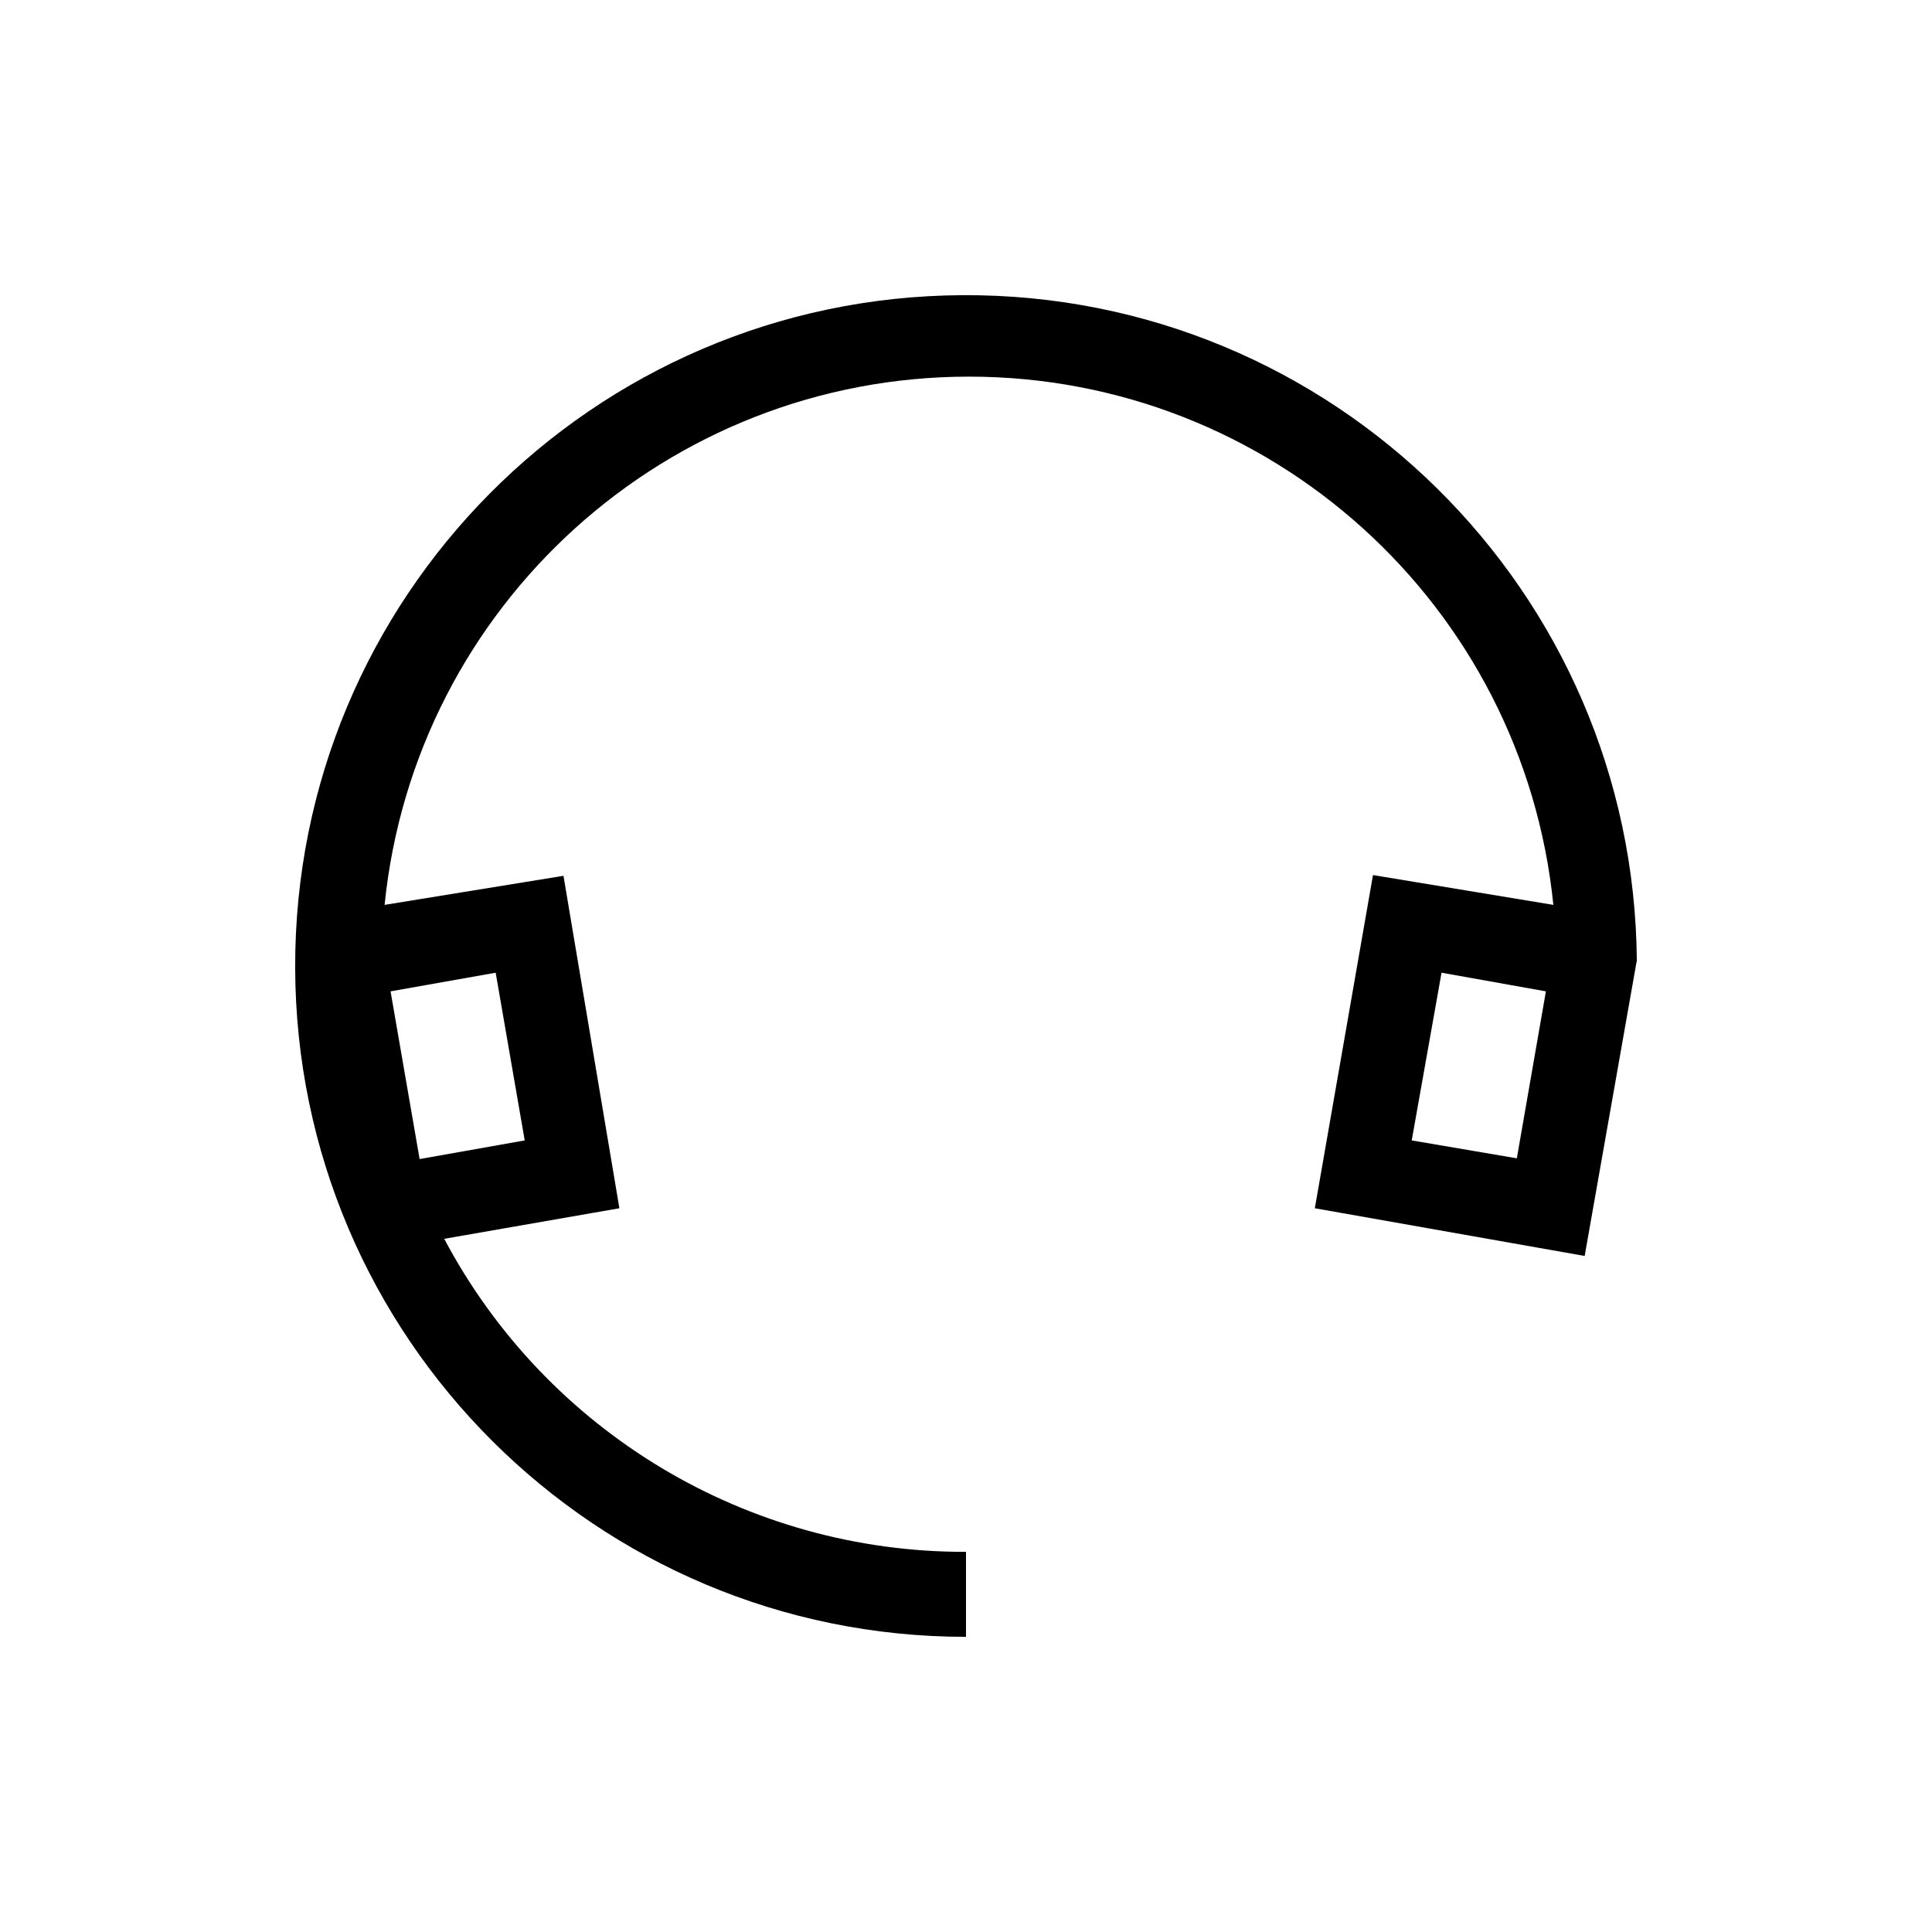 <?xml version="1.0" encoding="UTF-8"?>
<svg width="72px" height="72px" viewBox="0 0 72 72" version="1.1" xmlns="http://www.w3.org/2000/svg" xmlns:xlink="http://www.w3.org/1999/xlink">
    <title>TW Components/Icons/Help &amp; Support/contact_us</title>
    <g id="TW-Components/Icons/Help-&amp;-Support/contact_us" stroke="none" stroke-width="1" fill="none" fill-rule="evenodd">
        <path d="M61,35.806 L61,35.806 C60.893,22.025 49.653,10.929 35.871,11 C22.089,11.072 10.965,22.283 11,36.064 C11.036,49.846 22.218,61 36,61 L36,57.833 C27.855,57.854 20.369,53.363 16.555,46.167 L23.083,45.028 L20.999,32.639 L14.333,33.722 C15.463,22.544 24.875,14.036 36.111,14.036 C47.347,14.036 56.758,22.544 57.889,33.722 L51.167,32.611 L49,45.028 L59.056,46.806 L60.972,35.945 L60.972,35.945 L61,35.806 Z M18.472,36.25 L19.555,42.5 L15.638,43.195 L14.555,36.945 L18.472,36.25 Z M56.528,43.167 L52.611,42.5 L53.722,36.25 L57.611,36.945 L56.528,43.167 Z" id="Color" fill="#000000"></path>
    </g>
</svg>